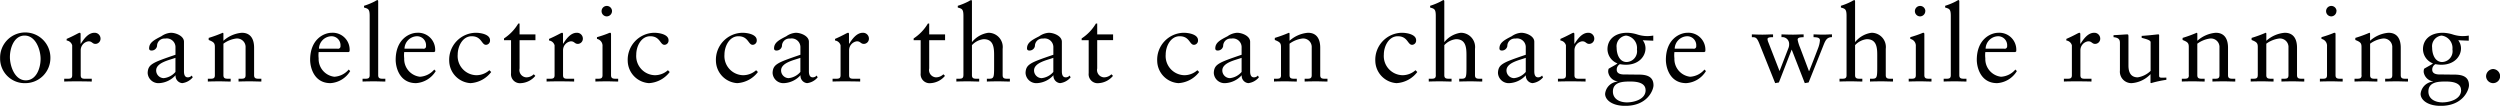 <svg xmlns="http://www.w3.org/2000/svg" width="375.282" height="15.88" viewBox="0 0 375.282 15.88">
  <defs>
    <style>
      .cls-1 {
        fill-rule: evenodd;
      }
    </style>
  </defs>
  <path id="nim_text01-4.svg" class="cls-1" d="M264.672,2725.29a3.69,3.69,0,0,0,3.871,3.75,3.764,3.764,0,0,0,3.678-3.81A3.775,3.775,0,1,0,264.672,2725.29Zm1.471-.16c0-1.37.624-3.23,2.208-3.23,1.695,0,2.4,2.18,2.4,3.49,0,1.37-.624,3.23-2.223,3.23C266.847,2728.62,266.143,2726.44,266.143,2725.13Zm8.15,3.67c0.575-.02,1.247-0.03,1.9-0.03,0.688,0,1.36.01,2.239,0.03v-0.42H277.54c-0.448,0-.768,0-0.768-0.53v-3.76a1.353,1.353,0,0,1,1.167-1.33c0.56,0,.56.39,1.056,0.39a0.781,0.781,0,0,0,.752-0.82,0.879,0.879,0,0,0-.912-0.85c-0.975,0-1.647,1.03-2.047,1.65h-0.032v-1.44c0-.16-0.048-0.21-0.144-0.21-0.144,0-.784.42-1.951,0.92v0.24a0.99,0.99,0,0,1,.831.72v4.49c0,0.53-.32.53-0.768,0.53h-0.431v0.42Zm16.7-1.44a2.676,2.676,0,0,1-1.759.93,1.157,1.157,0,0,1-1.136-1.16c0-1.2,2.079-1.57,2.895-1.89v2.12Zm2.447,0.54a0.775,0.775,0,0,1-.591.27c-0.352,0-.576-0.25-0.576-0.91v-4.43c0-.88-1.232-1.35-1.952-1.35a2.755,2.755,0,0,0-1.439.52c-1.12.57-1.84,0.97-1.84,1.82a0.289,0.289,0,0,0,.288.32,0.817,0.817,0,0,0,.9-0.67,1.11,1.11,0,0,1,1.216-1.12,1.311,1.311,0,0,1,1.551,1.37v1.06c-3.455,1.18-4.11,1.42-4.174,2.71a1.613,1.613,0,0,0,1.727,1.55,3.571,3.571,0,0,0,2.463-1.19,1.1,1.1,0,0,0,.992,1.19,2.445,2.445,0,0,0,1.583-.87Zm3.471-.05c0,0.53-.32.53-0.768,0.53h-0.288v0.42q0.864-.03,1.727-0.03c0.576,0,1.136.03,1.7,0.03v-0.42h-0.288c-0.448,0-.8,0-0.8-0.53v-4.73a4.172,4.172,0,0,1,1.856-.77,1.281,1.281,0,0,1,1.471,1.36v4.14c0,0.53-.32.53-0.768,0.53h-0.288v0.42q0.864-.03,1.728-0.03c0.576,0,1.136.03,1.695,0.03v-0.42H303.6c-0.447,0-.8,0-0.8-0.53v-4.13c0-1.24-.48-2.24-1.84-2.24a4.717,4.717,0,0,0-2.767,1.2v-1.04c0-.12-0.048-0.16-0.1-0.16a19.713,19.713,0,0,1-2.111.77v0.31c0.752,0.3.928,0.46,0.928,1.05v4.24Zm20.072-3.47,0.144-.1a1.644,1.644,0,0,0,.016-0.28,2.545,2.545,0,0,0-2.7-2.52c-1.12,0-3.231.93-3.231,4.07,0,1.02.511,3.49,3.055,3.49a3.743,3.743,0,0,0,2.959-1.81L317,2727a3.046,3.046,0,0,1-2.16,1.08,2.676,2.676,0,0,1-2.351-2.77,4.027,4.027,0,0,1,0-.93h4.5Zm-4.447-.51a1.929,1.929,0,0,1,1.84-1.87,1.352,1.352,0,0,1,1.391,1.47,0.363,0.363,0,0,1-.448.4h-2.783Zm6.541,4.93c0.592-.02,1.168-0.03,1.743-0.03s1.136,0.03,1.68.03v-0.42h-0.272c-0.448,0-.8,0-0.8-0.53v-11.06c0-.12-0.032-0.22-0.128-0.22a1.546,1.546,0,0,0-.352.18,9.79,9.79,0,0,1-1.647.68v0.26c0.608,0.18.848,0.21,0.848,1.25v8.91c0,0.53-.32.53-0.768,0.53h-0.3v0.42Zm10.746-4.42,0.144-.1a1.644,1.644,0,0,0,.016-0.28,2.546,2.546,0,0,0-2.7-2.52c-1.119,0-3.231.93-3.231,4.07,0,1.02.512,3.49,3.056,3.49a3.743,3.743,0,0,0,2.959-1.81l-0.224-.23a3.046,3.046,0,0,1-2.16,1.08,2.676,2.676,0,0,1-2.351-2.77,4.027,4.027,0,0,1,0-.93h4.5Zm-4.447-.51a1.929,1.929,0,0,1,1.839-1.87,1.353,1.353,0,0,1,1.392,1.47,0.363,0.363,0,0,1-.448.4h-2.783Zm12.739,3.23a2.936,2.936,0,0,1-1.952.75,2.873,2.873,0,0,1-2.8-3.1c0-1.22.72-2.75,2.1-2.75,1.5,0,1.471,1.29,2.143,1.29a0.638,0.638,0,0,0,.608-0.7c0-.85-1.344-1.11-2.16-1.11a4.051,4.051,0,0,0-3.966,4.24,3.411,3.411,0,0,0,3.183,3.32,4.217,4.217,0,0,0,3.119-1.67Zm4.535-4.51h2.383v-0.87h-2.383v-1.63h-0.192a6.852,6.852,0,0,1-2.144,2.24v0.26h1.056v4.96a1.348,1.348,0,0,0,1.52,1.49,3.033,3.033,0,0,0,2.127-1.09l-0.24-.24a1.584,1.584,0,0,1-1.12.46,1.094,1.094,0,0,1-1.007-1.34v-4.24Zm4.054,6.21c0.575-.02,1.247-0.03,1.9-0.03,0.688,0,1.359.01,2.239,0.03v-0.42h-0.9c-0.447,0-.767,0-0.767-0.53v-3.76a1.353,1.353,0,0,1,1.167-1.33c0.56,0,.56.39,1.056,0.39a0.781,0.781,0,0,0,.752-0.82,0.879,0.879,0,0,0-.912-0.85c-0.976,0-1.647,1.03-2.047,1.65H349.17v-1.44c0-.16-0.048-0.21-0.144-0.21-0.144,0-.784.42-1.952,0.92v0.24a0.99,0.99,0,0,1,.832.72v4.49c0,0.53-.32.53-0.768,0.53h-0.431v0.42Zm7.325,0c0.592-.02,1.168-0.03,1.743-0.03s1.136,0.03,1.68.03v-0.42h-0.272c-0.448,0-.8,0-0.8-0.53v-6.14c0-.13-0.032-0.23-0.112-0.23a0.606,0.606,0,0,0-.288.08,16.623,16.623,0,0,1-1.711.58v0.26a1.049,1.049,0,0,1,.832,1.12v4.33c0,0.53-.32.53-0.768,0.53h-0.3v0.42Zm2.5-10.58a0.785,0.785,0,0,0-.784-0.77,0.785,0.785,0,0,0,0,1.57A0.8,0.8,0,0,0,356.527,2718.22Zm8.388,8.88a2.933,2.933,0,0,1-1.951.75,2.873,2.873,0,0,1-2.8-3.1c0-1.22.72-2.75,2.095-2.75,1.5,0,1.472,1.29,2.143,1.29a0.638,0.638,0,0,0,.608-0.7c0-.85-1.343-1.11-2.159-1.11a4.052,4.052,0,0,0-3.967,4.24,3.412,3.412,0,0,0,3.183,3.32,4.216,4.216,0,0,0,3.119-1.67Zm13.241,0a2.931,2.931,0,0,1-1.951.75,2.873,2.873,0,0,1-2.8-3.1c0-1.22.72-2.75,2.095-2.75,1.5,0,1.472,1.29,2.144,1.29a0.637,0.637,0,0,0,.607-0.7c0-.85-1.343-1.11-2.159-1.11a4.052,4.052,0,0,0-3.967,4.24,3.412,3.412,0,0,0,3.183,3.32,4.214,4.214,0,0,0,3.119-1.67Zm6.645,0.26a2.679,2.679,0,0,1-1.759.93,1.157,1.157,0,0,1-1.136-1.16c0-1.2,2.079-1.57,2.895-1.89v2.12Zm2.447,0.54a0.776,0.776,0,0,1-.591.27c-0.352,0-.576-0.25-0.576-0.91v-4.43c0-.88-1.232-1.35-1.952-1.35a2.752,2.752,0,0,0-1.439.52c-1.12.57-1.84,0.97-1.84,1.82a0.289,0.289,0,0,0,.288.32,0.817,0.817,0,0,0,.9-0.67,1.11,1.11,0,0,1,1.216-1.12,1.311,1.311,0,0,1,1.551,1.37v1.06c-3.455,1.18-4.111,1.42-4.175,2.71a1.614,1.614,0,0,0,1.728,1.55,3.571,3.571,0,0,0,2.463-1.19,1.1,1.1,0,0,0,.992,1.19,2.447,2.447,0,0,0,1.583-.87Zm2.391,0.9c0.576-.02,1.247-0.03,1.9-0.03,0.688,0,1.36.01,2.239,0.03v-0.42h-0.895c-0.448,0-.768,0-0.768-0.53v-3.76a1.353,1.353,0,0,1,1.168-1.33c0.559,0,.559.39,1.055,0.39a0.781,0.781,0,0,0,.752-0.82,0.879,0.879,0,0,0-.912-0.85c-0.975,0-1.647,1.03-2.047,1.65H392.1v-1.44c0-.16-0.048-0.21-0.144-0.21-0.144,0-.784.42-1.951,0.92v0.24a0.989,0.989,0,0,1,.831.72v4.49c0,0.53-.319.53-0.767,0.53h-0.432v0.42Zm14.5-6.21h2.383v-0.87h-2.383v-1.63h-0.192a6.85,6.85,0,0,1-2.143,2.24v0.26h1.055v4.96a1.348,1.348,0,0,0,1.52,1.49,3.029,3.029,0,0,0,2.127-1.09l-0.24-.24a1.58,1.58,0,0,1-1.119.46,1.1,1.1,0,0,1-1.008-1.34v-4.24Zm5.134,5.26c0,0.53-.32.53-0.768,0.53h-0.288v0.42q0.864-.03,1.727-0.03c0.576,0,1.136.03,1.7,0.03v-0.42h-0.288c-0.448,0-.8,0-0.8-0.53v-4.51a2.8,2.8,0,0,1,1.76-.9c1.455,0,1.567,1.22,1.567,2.39v1.81c0,1.57-.048,1.74-0.8,1.74h-0.287v0.42q0.862-.03,1.727-0.03c0.608,0,1.168.03,1.727,0.03v-0.42h-0.287c-0.448,0-.8,0-0.8-0.53v-3.95a2.142,2.142,0,0,0-2.144-2.42,3.827,3.827,0,0,0-2.463,1.41v-6.1c0-.12-0.032-0.22-0.128-0.22a1.546,1.546,0,0,0-.352.18,9.755,9.755,0,0,1-1.647.68v0.26c0.608,0.18.848,0.21,0.848,1.25v8.91Zm13.5-.49a2.676,2.676,0,0,1-1.759.93,1.157,1.157,0,0,1-1.136-1.16c0-1.2,2.079-1.57,2.895-1.89v2.12Zm2.447,0.54a0.773,0.773,0,0,1-.591.27c-0.352,0-.576-0.25-0.576-0.91v-4.43c0-.88-1.232-1.35-1.952-1.35a2.755,2.755,0,0,0-1.439.52c-1.12.57-1.84,0.97-1.84,1.82a0.289,0.289,0,0,0,.288.32,0.817,0.817,0,0,0,.9-0.67,1.11,1.11,0,0,1,1.216-1.12,1.311,1.311,0,0,1,1.551,1.37v1.06c-3.455,1.18-4.11,1.42-4.174,2.71a1.613,1.613,0,0,0,1.727,1.55,3.571,3.571,0,0,0,2.463-1.19,1.1,1.1,0,0,0,.992,1.19,2.445,2.445,0,0,0,1.583-.87Zm4.139-5.31h2.384v-0.87h-2.384v-1.63h-0.192a6.84,6.84,0,0,1-2.143,2.24v0.26h1.056v4.96a1.347,1.347,0,0,0,1.519,1.49,3.033,3.033,0,0,0,2.128-1.09l-0.24-.24a1.584,1.584,0,0,1-1.12.46,1.1,1.1,0,0,1-1.008-1.34v-4.24Zm15.032,4.51a2.935,2.935,0,0,1-1.951.75,2.873,2.873,0,0,1-2.8-3.1c0-1.22.72-2.75,2.1-2.75,1.5,0,1.471,1.29,2.143,1.29a0.638,0.638,0,0,0,.608-0.7c0-.85-1.344-1.11-2.159-1.11a4.051,4.051,0,0,0-3.967,4.24,3.411,3.411,0,0,0,3.183,3.32,4.217,4.217,0,0,0,3.119-1.67Zm6.644,0.26a2.674,2.674,0,0,1-1.759.93,1.157,1.157,0,0,1-1.136-1.16c0-1.2,2.08-1.57,2.895-1.89v2.12Zm2.448,0.54a0.777,0.777,0,0,1-.592.27c-0.352,0-.576-0.25-0.576-0.91v-4.43c0-.88-1.232-1.35-1.951-1.35a2.755,2.755,0,0,0-1.44.52c-1.119.57-1.839,0.97-1.839,1.82a0.289,0.289,0,0,0,.288.32,0.816,0.816,0,0,0,.895-0.67,1.11,1.11,0,0,1,1.216-1.12,1.311,1.311,0,0,1,1.551,1.37v1.06c-3.454,1.18-4.11,1.42-4.174,2.71a1.613,1.613,0,0,0,1.727,1.55,3.569,3.569,0,0,0,2.463-1.19,1.1,1.1,0,0,0,.992,1.19,2.45,2.45,0,0,0,1.584-.87Zm3.47-.05c0,0.53-.32.53-0.768,0.53h-0.288v0.42q0.864-.03,1.728-0.03c0.575,0,1.135.03,1.695,0.03v-0.42h-0.288c-0.448,0-.8,0-0.8-0.53v-4.73a4.172,4.172,0,0,1,1.856-.77,1.28,1.28,0,0,1,1.471,1.36v4.14c0,0.53-.319.53-0.767,0.53H460.5v0.42q0.864-.03,1.727-0.03c0.576,0,1.136.03,1.7,0.03v-0.42h-0.288c-0.448,0-.8,0-0.8-0.53v-4.13c0-1.24-.48-2.24-1.839-2.24a4.717,4.717,0,0,0-2.768,1.2v-1.04c0-.12-0.048-0.16-0.1-0.16a19.634,19.634,0,0,1-2.111.77v0.31c0.752,0.3.928,0.46,0.928,1.05v4.24Zm20.184-.75a2.935,2.935,0,0,1-1.951.75,2.873,2.873,0,0,1-2.8-3.1c0-1.22.719-2.75,2.095-2.75,1.5,0,1.471,1.29,2.143,1.29a0.638,0.638,0,0,0,.608-0.7c0-.85-1.344-1.11-2.159-1.11a4.051,4.051,0,0,0-3.967,4.24,3.411,3.411,0,0,0,3.183,3.32,4.216,4.216,0,0,0,3.119-1.67Zm3.054,0.75c0,0.53-.32.53-0.768,0.53H479.13v0.42q0.864-.03,1.728-0.03c0.575,0,1.135.03,1.695,0.03v-0.42h-0.288c-0.448,0-.8,0-0.8-0.53v-4.51a2.8,2.8,0,0,1,1.76-.9c1.455,0,1.567,1.22,1.567,2.39v1.81c0,1.57-.048,1.74-0.8,1.74h-0.288v0.42q0.864-.03,1.727-0.03c0.608,0,1.168.03,1.728,0.03v-0.42h-0.288c-0.448,0-.8,0-0.8-0.53v-3.95a2.142,2.142,0,0,0-2.143-2.42,3.827,3.827,0,0,0-2.464,1.41v-6.1c0-.12-0.032-0.22-0.128-0.22a1.547,1.547,0,0,0-.351.18,9.806,9.806,0,0,1-1.648.68v0.26c0.608,0.18.848,0.21,0.848,1.25v8.91Zm13.5-.49a2.674,2.674,0,0,1-1.759.93,1.157,1.157,0,0,1-1.136-1.16c0-1.2,2.08-1.57,2.895-1.89v2.12Zm2.448,0.54a0.777,0.777,0,0,1-.592.27c-0.352,0-.576-0.25-0.576-0.91v-4.43c0-.88-1.232-1.35-1.951-1.35a2.755,2.755,0,0,0-1.44.52c-1.12.57-1.839,0.97-1.839,1.82a0.289,0.289,0,0,0,.288.32,0.817,0.817,0,0,0,.895-0.67,1.11,1.11,0,0,1,1.216-1.12,1.311,1.311,0,0,1,1.551,1.37v1.06c-3.455,1.18-4.11,1.42-4.174,2.71a1.613,1.613,0,0,0,1.727,1.55,3.569,3.569,0,0,0,2.463-1.19,1.1,1.1,0,0,0,.992,1.19,2.45,2.45,0,0,0,1.584-.87Zm2.39,0.9c0.576-.02,1.248-0.03,1.9-0.03,0.688,0,1.36.01,2.24,0.03v-0.42h-0.9c-0.448,0-.768,0-0.768-0.53v-3.76a1.353,1.353,0,0,1,1.168-1.33c0.56,0,.56.39,1.056,0.39a0.781,0.781,0,0,0,.751-0.82,0.878,0.878,0,0,0-.911-0.85c-0.976,0-1.648,1.03-2.048,1.65h-0.032v-1.44c0-.16-0.048-0.21-0.144-0.21-0.144,0-.783.42-1.951,0.92v0.24a0.99,0.99,0,0,1,.832.72v4.49c0,0.53-.32.53-0.768,0.53h-0.432v0.42Zm14.306-6.9a5.87,5.87,0,0,1-.928.08,5.033,5.033,0,0,1-1.551-.27,5.484,5.484,0,0,0-1.408-.23c-1.967,0-2.991,1.08-2.991,2.47a2.325,2.325,0,0,0,1.5,2.13c-0.223.2-.879,0.52-1.327,0.8a1.346,1.346,0,0,0-.064.51,1.672,1.672,0,0,0,1.407,1.39v0.03a2.046,2.046,0,0,0-1.871,1.84c0,0.87.992,1.8,3.023,1.8,3.407,0,4.239-2.45,4.239-3.08,0-1.2-.816-1.61-2.192-1.61-0.639,0-1.423-.02-2.207-0.02-1.056,0-1.12-.49-1.12-0.74a0.925,0.925,0,0,1,.48-0.81,5.043,5.043,0,0,0,.88.09c1.983,0,2.959-1.29,2.959-2.46a1.987,1.987,0,0,0-.416-1.22l1.584,0.07v-0.77Zm-1.152,8.19c0,1.43-1.823,1.84-2.8,1.84-1.12,0-2.111-.52-2.111-1.63,0-1.5,1.615-1.5,2.655-1.5C510.27,2728.8,511.677,2728.93,511.677,2730.09Zm-1.3-6.09a1.624,1.624,0,0,1-1.552,1.87c-1.1,0-1.5-1.22-1.5-2.15a1.613,1.613,0,0,1,1.408-1.82A1.876,1.876,0,0,1,510.382,2724Zm10.112,0.38,0.144-.1a1.644,1.644,0,0,0,.016-0.28,2.545,2.545,0,0,0-2.7-2.52c-1.119,0-3.231.93-3.231,4.07,0,1.02.512,3.49,3.055,3.49a3.74,3.74,0,0,0,2.959-1.81l-0.224-.23a3.042,3.042,0,0,1-2.159,1.08,2.676,2.676,0,0,1-2.351-2.77,4.027,4.027,0,0,1,0-.93h4.494Zm-4.446-.51a1.929,1.929,0,0,1,1.839-1.87,1.353,1.353,0,0,1,1.392,1.47,0.363,0.363,0,0,1-.448.4h-2.783Zm15.081,5.17,0.559-.1,1.92-4.94,1.967,5.04,0.576-.1,2.255-5.65c0.288-.72.528-1.15,1.248-1.15v-0.42c-0.448,0-.848.04-1.264,0.04-0.5,0-1.007-.02-1.5-0.04v0.42c0.32,0.02.959,0,.959,0.46a3.855,3.855,0,0,1-.256,1.14c-0.447,1.17-.895,2.34-1.359,3.49H536.2l-1.328-3.52a5.666,5.666,0,0,1-.368-1.19c0-.38.5-0.35,0.9-0.38v-0.42c-0.528,0-1.055.04-1.583,0.04-0.576,0-1.168-.02-1.744-0.04v0.42a1.017,1.017,0,0,1,1.152,1.04,1.425,1.425,0,0,1-.08.53l-1.36,3.52-1.679-4.31a1.6,1.6,0,0,1-.128-0.48c0-.24.272-0.3,0.832-0.3v-0.42c-0.48,0-1.024.04-1.584,0.04-0.528,0-1.072-.02-1.6-0.04v0.42c0.607,0,.767.02,1.231,1.23Zm10.716-1.19c0,0.53-.32.53-0.768,0.53h-0.288v0.42q0.864-.03,1.728-0.03c0.576,0,1.135.03,1.695,0.03v-0.42h-0.288c-0.447,0-.8,0-0.8-0.53v-4.51a2.8,2.8,0,0,1,1.759-.9c1.456,0,1.568,1.22,1.568,2.39v1.81c0,1.57-.048,1.74-0.8,1.74h-0.288v0.42q0.864-.03,1.727-0.03c0.608,0,1.168.03,1.728,0.03v-0.42h-0.288c-0.448,0-.8,0-0.8-0.53v-3.95a2.142,2.142,0,0,0-2.143-2.42,3.824,3.824,0,0,0-2.463,1.41v-6.1c0-.12-0.032-0.22-0.128-0.22a1.546,1.546,0,0,0-.352.18,9.806,9.806,0,0,1-1.648.68v0.26c0.608,0.18.848,0.21,0.848,1.25v8.91Zm9.327,0.95c0.591-.02,1.167-0.03,1.743-0.03s1.136,0.03,1.679.03v-0.42h-0.271c-0.448,0-.8,0-0.8-0.53v-6.14c0-.13-0.032-0.23-0.112-0.23a0.606,0.606,0,0,0-.288.08,16.677,16.677,0,0,1-1.712.58v0.26a1.049,1.049,0,0,1,.832,1.12v4.33c0,0.53-.32.53-0.768,0.53h-0.3v0.42Zm2.5-10.58a0.785,0.785,0,0,0-.784-0.77,0.785,0.785,0,0,0,0,1.57A0.8,0.8,0,0,0,553.667,2718.22Zm2.748,10.58c0.592-.02,1.168-0.03,1.743-0.03s1.136,0.03,1.68.03v-0.42h-0.272c-0.448,0-.8,0-0.8-0.53v-11.06c0-.12-0.032-0.22-0.128-0.22a1.546,1.546,0,0,0-.352.18,9.79,9.79,0,0,1-1.647.68v0.26c0.608,0.18.848,0.21,0.848,1.25v8.91c0,0.53-.32.53-0.768,0.53h-0.3v0.42Zm10.746-4.42,0.144-.1a1.644,1.644,0,0,0,.016-0.28,2.546,2.546,0,0,0-2.7-2.52c-1.119,0-3.231.93-3.231,4.07,0,1.02.512,3.49,3.055,3.49a3.743,3.743,0,0,0,2.96-1.81l-0.224-.23a3.046,3.046,0,0,1-2.16,1.08,2.676,2.676,0,0,1-2.351-2.77,4.027,4.027,0,0,1,0-.93h4.495Zm-4.447-.51a1.929,1.929,0,0,1,1.839-1.87,1.353,1.353,0,0,1,1.392,1.47,0.363,0.363,0,0,1-.448.4h-2.783Zm11.754,4.93c0.576-.02,1.247-0.03,1.9-0.03,0.688,0,1.36.01,2.239,0.03v-0.42h-0.895c-0.448,0-.768,0-0.768-0.53v-3.76a1.353,1.353,0,0,1,1.168-1.33c0.559,0,.559.39,1.055,0.39a0.781,0.781,0,0,0,.752-0.82,0.879,0.879,0,0,0-.912-0.85c-0.975,0-1.647,1.03-2.047,1.65h-0.032v-1.44c0-.16-0.048-0.21-0.144-0.21-0.144,0-.784.42-1.951,0.92v0.24a0.989,0.989,0,0,1,.831.72v4.49c0,0.53-.32.53-0.767,0.53h-0.432v0.42Zm14.3-6.79c0-.17,0-0.29-0.128-0.29-0.16,0-1.056.13-2.5,0.23v0.29c0.576,0.16,1.343.33,1.343,0.65v4.31a3.549,3.549,0,0,1-1.935.97c-1.392,0-1.392-1.37-1.392-1.85v-4.13c0-.35,0-0.47-0.176-0.47-0.207,0-1.487.1-2.063,0.12v0.3c0.9,0.08.96,0.48,0.96,0.9v4.09a1.728,1.728,0,0,0,1.759,1.91,4.3,4.3,0,0,0,2.831-1.35v1.3l0.08,0.05a16.52,16.52,0,0,1,2.3-.5v-0.33c-0.208,0-.448.01-0.64,0.01-0.272,0-.448-0.01-0.448-0.3v-5.91Zm4.456,5.84c0,0.53-.32.53-0.768,0.53h-0.288v0.42q0.864-.03,1.728-0.03c0.576,0,1.135.03,1.7,0.03v-0.42H595.3c-0.448,0-.8,0-0.8-0.53v-4.73a4.164,4.164,0,0,1,1.855-.77,1.28,1.28,0,0,1,1.471,1.36v4.14c0,0.53-.319.53-0.767,0.53h-0.288v0.42q0.864-.03,1.727-0.03c0.576,0,1.136.03,1.7,0.03v-0.42h-0.288c-0.448,0-.8,0-0.8-0.53v-4.13c0-1.24-.48-2.24-1.839-2.24a4.712,4.712,0,0,0-2.767,1.2v-1.04c0-.12-0.048-0.16-0.1-0.16a19.725,19.725,0,0,1-2.112.77v0.31c0.752,0.3.928,0.46,0.928,1.05v4.24Zm10.342,0c0,0.53-.32.53-0.768,0.53h-0.288v0.42q0.864-.03,1.728-0.03c0.576,0,1.135.03,1.7,0.03v-0.42h-0.288c-0.447,0-.8,0-0.8-0.53v-4.73a4.164,4.164,0,0,1,1.855-.77,1.281,1.281,0,0,1,1.472,1.36v4.14c0,0.53-.32.53-0.768,0.53h-0.288v0.42q0.864-.03,1.727-0.03c0.576,0,1.136.03,1.7,0.03v-0.42h-0.288c-0.448,0-.8,0-0.8-0.53v-4.13c0-1.24-.48-2.24-1.839-2.24a4.712,4.712,0,0,0-2.767,1.2v-1.04c0-.12-0.048-0.16-0.1-0.16a19.725,19.725,0,0,1-2.112.77v0.31c0.752,0.3.928,0.46,0.928,1.05v4.24Zm9.326,0.95c0.592-.02,1.168-0.03,1.744-0.03s1.136,0.03,1.679.03v-0.42h-0.272c-0.447,0-.8,0-0.8-0.53v-6.14c0-.13-0.032-0.23-0.112-0.23a0.606,0.606,0,0,0-.288.08,16.677,16.677,0,0,1-1.712.58v0.26a1.049,1.049,0,0,1,.832,1.12v4.33c0,0.53-.32.53-0.768,0.53h-0.3v0.42Zm2.5-10.58a0.785,0.785,0,0,0-.784-0.77,0.785,0.785,0,0,0,0,1.57A0.8,0.8,0,0,0,615.387,2718.22Zm3.765,9.63c0,0.53-.32.53-0.768,0.53H618.1v0.42q0.864-.03,1.728-0.03c0.576,0,1.136.03,1.7,0.03v-0.42h-0.288c-0.447,0-.8,0-0.8-0.53v-4.73a4.168,4.168,0,0,1,1.855-.77,1.281,1.281,0,0,1,1.472,1.36v4.14c0,0.53-.32.53-0.768,0.53H622.7v0.42q0.864-.03,1.727-0.03c0.576,0,1.136.03,1.7,0.03v-0.42h-0.288c-0.448,0-.8,0-0.8-0.53v-4.13c0-1.24-.48-2.24-1.839-2.24a4.712,4.712,0,0,0-2.767,1.2v-1.04c0-.12-0.048-0.16-0.1-0.16a19.725,19.725,0,0,1-2.112.77v0.31c0.752,0.3.928,0.46,0.928,1.05v4.24Zm16.089-5.95a5.858,5.858,0,0,1-.927.08,5.045,5.045,0,0,1-1.552-.27,5.483,5.483,0,0,0-1.407-.23c-1.968,0-2.992,1.08-2.992,2.47a2.325,2.325,0,0,0,1.5,2.13c-0.224.2-.88,0.52-1.328,0.8a1.346,1.346,0,0,0-.064.51,1.672,1.672,0,0,0,1.408,1.39v0.03a2.045,2.045,0,0,0-1.871,1.84c0,0.87.991,1.8,3.023,1.8,3.407,0,4.238-2.45,4.238-3.08,0-1.2-.815-1.61-2.191-1.61-0.64,0-1.424-.02-2.207-0.02-1.056,0-1.12-.49-1.12-0.74a0.925,0.925,0,0,1,.48-0.81,5.043,5.043,0,0,0,.88.09c1.983,0,2.959-1.29,2.959-2.46a1.987,1.987,0,0,0-.416-1.22l1.583,0.07v-0.77Zm-1.151,8.19c0,1.43-1.824,1.84-2.8,1.84-1.12,0-2.112-.52-2.112-1.63,0-1.5,1.616-1.5,2.655-1.5C632.682,2728.8,634.09,2728.93,634.09,2730.09Zm-1.3-6.09a1.624,1.624,0,0,1-1.551,1.87c-1.1,0-1.5-1.22-1.5-2.15a1.613,1.613,0,0,1,1.408-1.82A1.876,1.876,0,0,1,632.794,2724Zm6.1,5.04a1.056,1.056,0,0,0,1.056-1.04,1.1,1.1,0,0,0-1.056-1.08,1.109,1.109,0,0,0-1.056,1.08A1.066,1.066,0,0,0,638.894,2729.04Z" transform="translate(-264.656 -2716.56)"/>
</svg>
